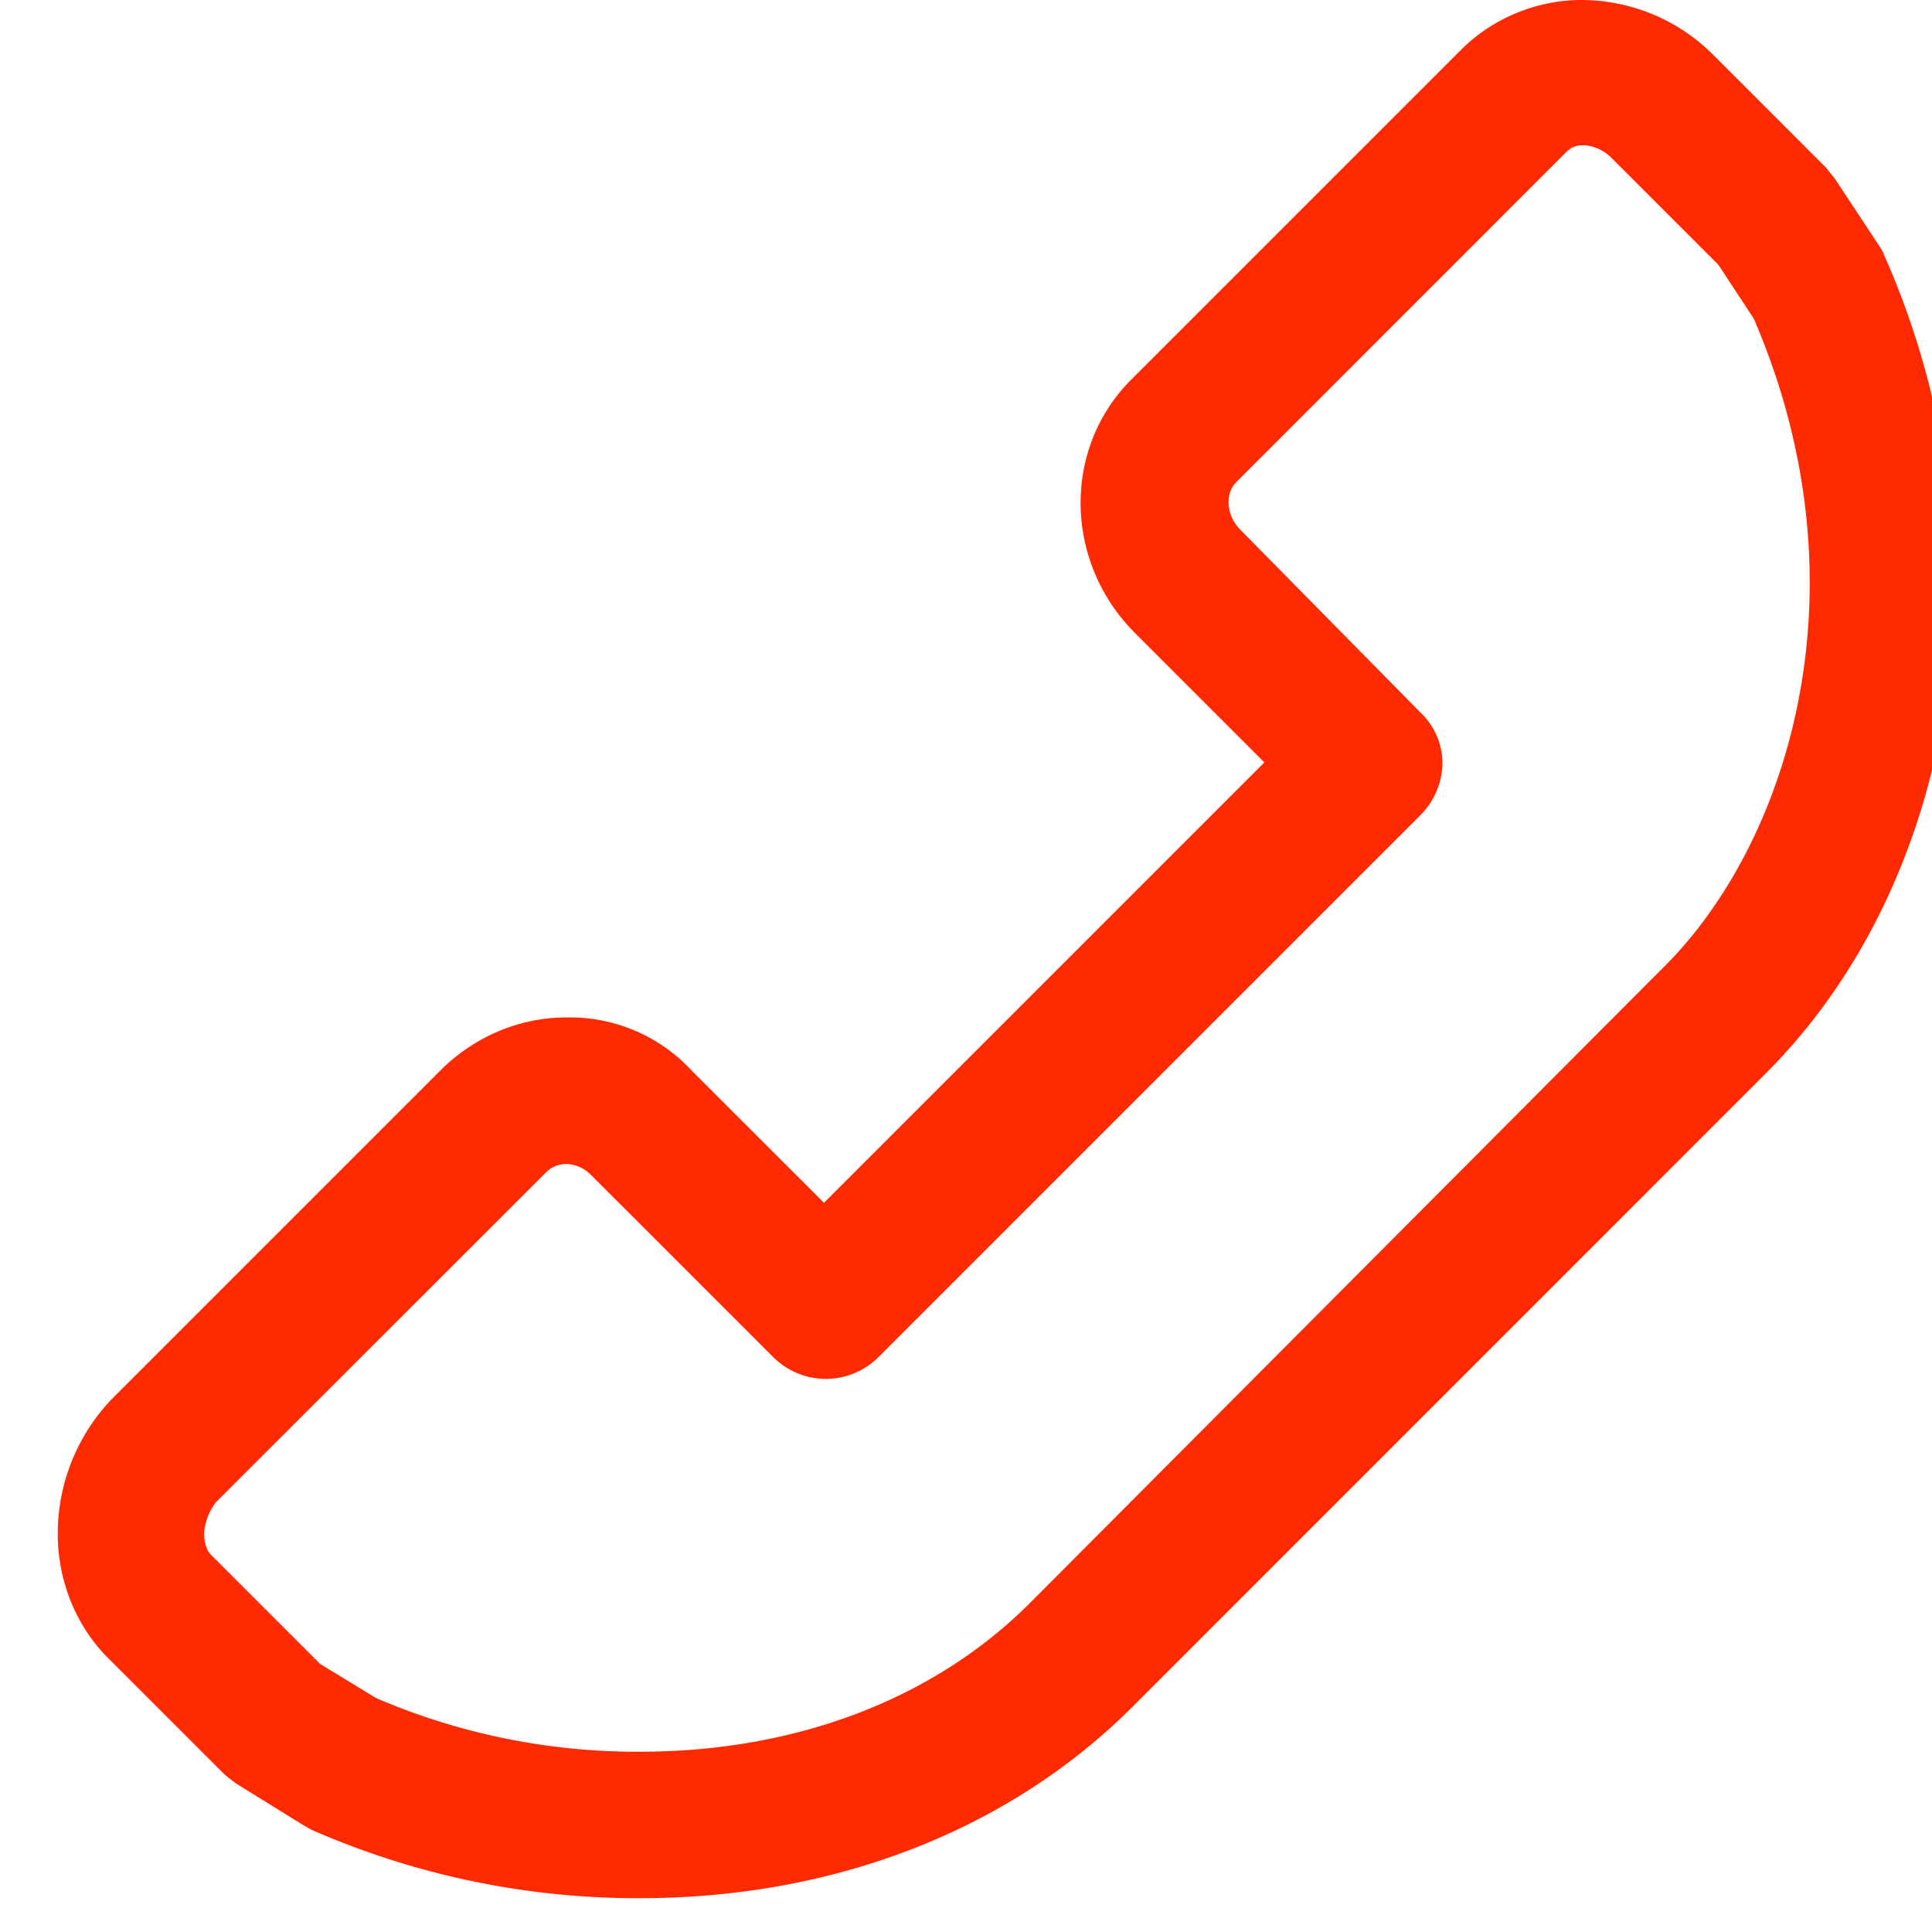 <svg xmlns="http://www.w3.org/2000/svg" width="16" height="16" viewBox="0 0 16 16"><g><g><path fill="#ff2a02" d="M1.793 12.436L4.521 9.71c.1-.101.262-.091.373.02l1.516 1.515a.616.616 0 0 0 .859 0l4.495-4.495a.624.624 0 0 0 .182-.425.582.582 0 0 0-.182-.424L10.27 4.385c-.111-.112-.131-.293-.03-.394l2.727-2.728c.04-.04.081-.06.142-.06.08 0 .172.04.232.1l.89.89.292.444c.96 2.222.293 4.344-.747 5.374L8.53 13.275c-.798.798-1.94 1.232-3.232 1.232a5.473 5.473 0 0 1-2.183-.444l-.464-.283-.9-.9c-.06-.06-.06-.15-.06-.191a.478.478 0 0 1 .101-.253zm.05 2.243c.03.03.071.06.112.091l.555.344c.02.01.05.03.071.04a6.717 6.717 0 0 0 2.718.566c1.616 0 3.06-.566 4.081-1.586l5.243-5.244c1.627-1.626 2.031-4.415.98-6.779-.01-.03-.03-.06-.05-.09l-.354-.536c-.02-.03-.05-.06-.07-.09l-.94-.94A1.546 1.546 0 0 0 13.098 0c-.374 0-.738.152-1 .414L9.37 3.142c-.576.576-.556 1.515.03 2.101l1.071 1.071-3.647 3.647-1.091-1.09a1.374 1.374 0 0 0-1.04-.445c-.384 0-.748.151-1.031.424L.934 11.578a1.613 1.613 0 0 0-.454 1.05c-.02.415.131.819.414 1.102z"/></g></g></svg>